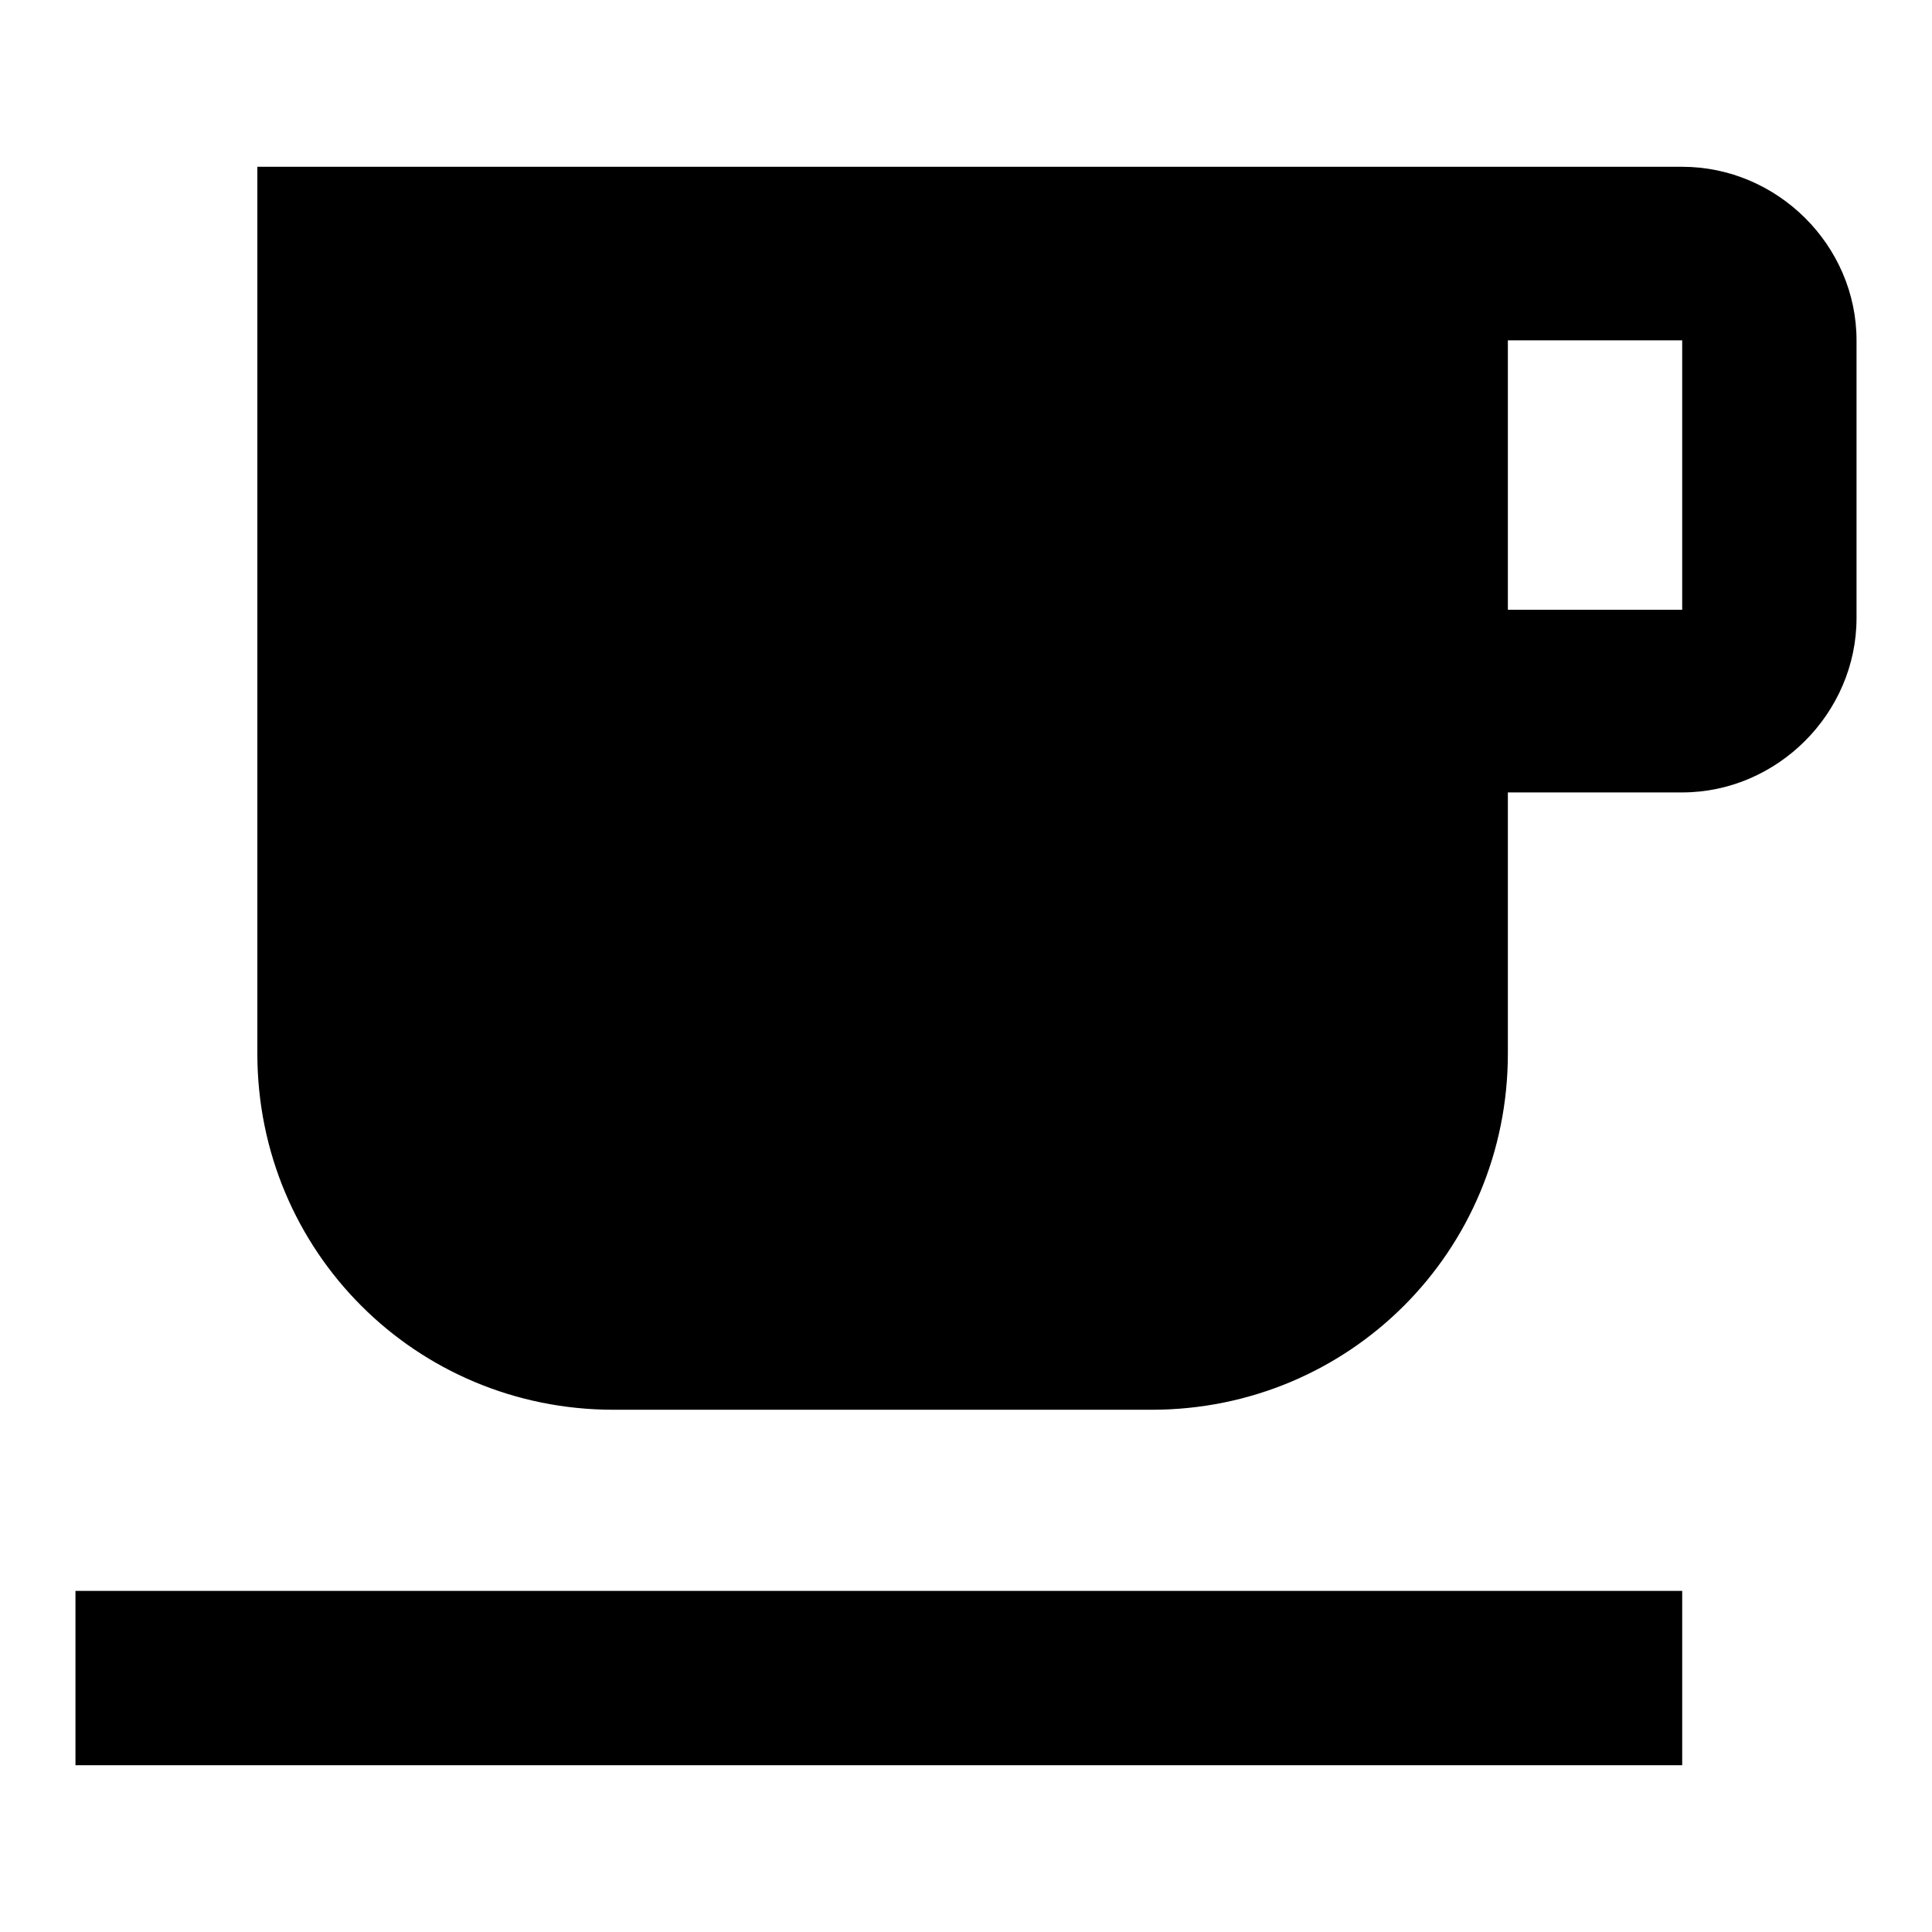 <?xml version="1.0" encoding="utf-8"?>
<!-- Svg Vector Icons : http://www.onlinewebfonts.com/icon -->
<!DOCTYPE svg PUBLIC "-//W3C//DTD SVG 1.1//EN" "http://www.w3.org/Graphics/SVG/1.1/DTD/svg11.dtd">
<svg version="1.1" xmlns="http://www.w3.org/2000/svg" xmlns:xlink="http://www.w3.org/1999/xlink" x="0px" y="0px" viewBox="0 0 256 256" enable-background="new 0 0 256 256" xml:space="preserve">
<g><g><path fill="#000000" d="M222.9,22.1H34.1v117.5c0,26.2,21,47.2,47.2,47.2h71.3c26.2,0,47.2-21,47.2-47.2v-34.6h23.1c12.6,0,23.1-10.5,23.1-23.1V45.1C246,32.5,235.5,22.1,222.9,22.1z M222.9,80.8h-23.1V45.1h23.1V80.8z M10,233.9h212.9v-23.1H10V233.9z"/></g></g>
</svg>
